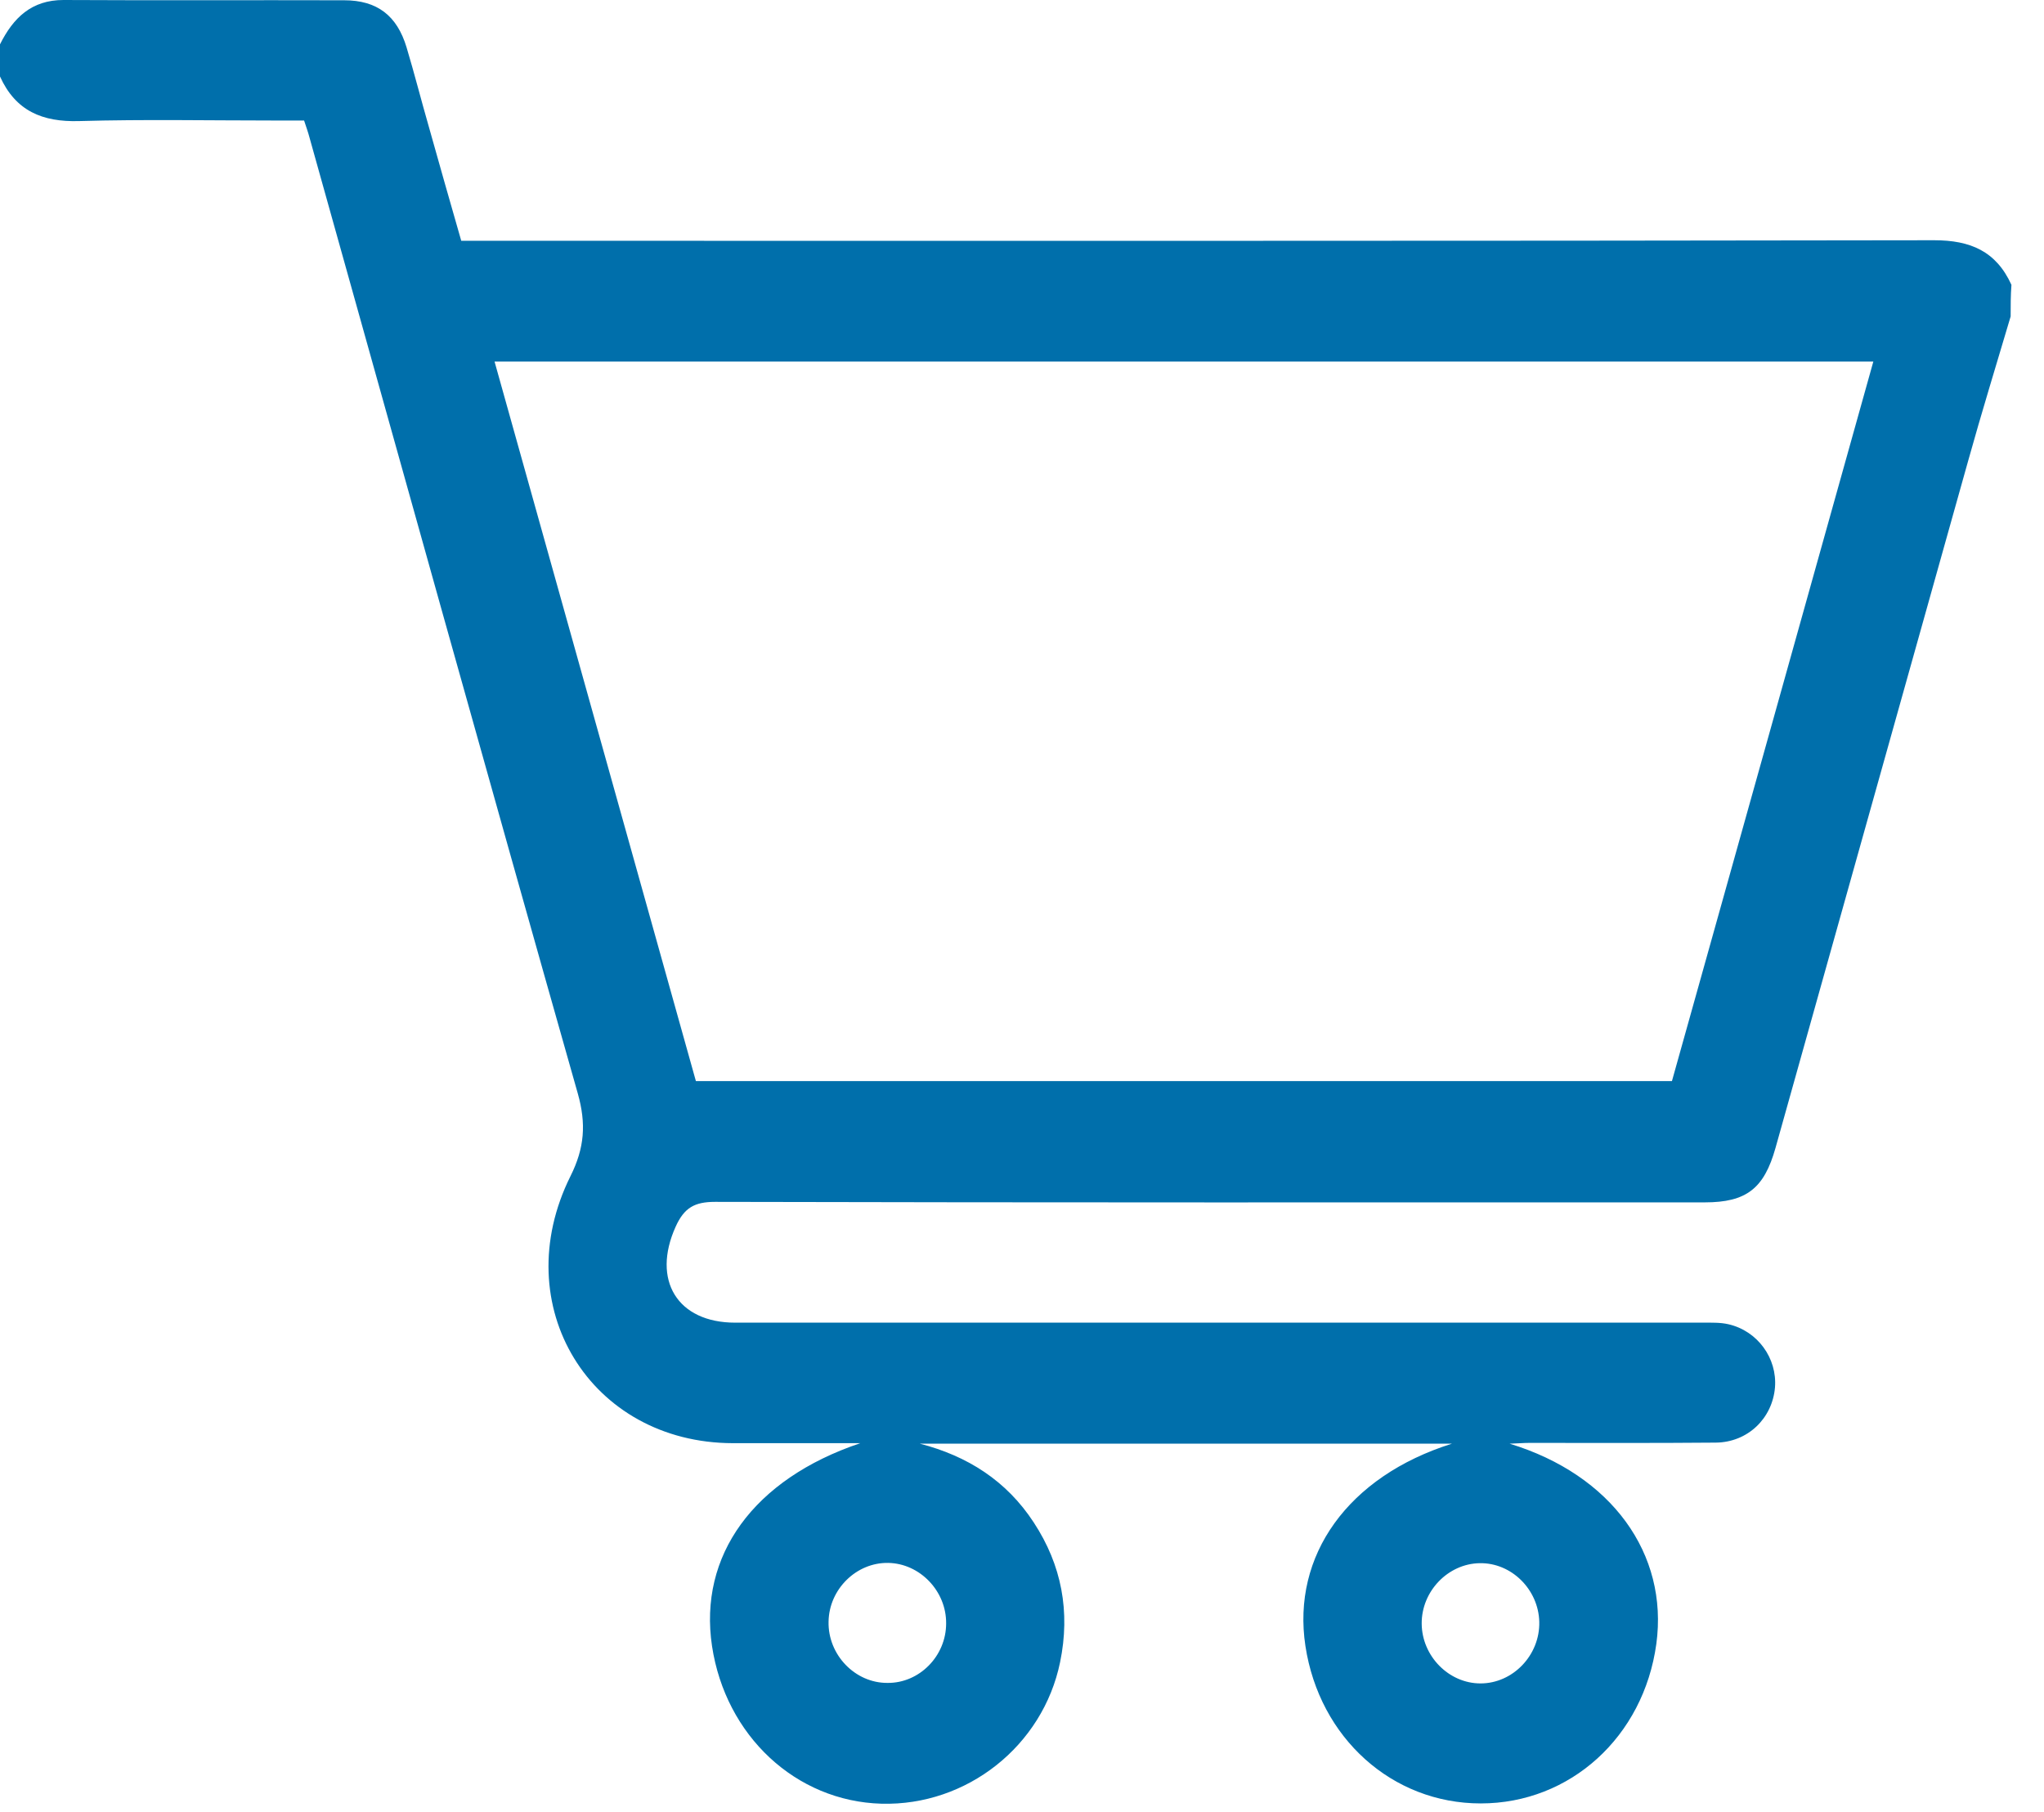 <svg width="44" height="39" viewBox="0 0 44 39" fill="none" xmlns="http://www.w3.org/2000/svg">
<path d="M43.282 6.811C42.974 7.851 42.655 8.886 42.364 9.931C40.981 14.857 39.603 19.783 38.22 24.709C37.974 25.583 37.593 25.88 36.697 25.88C29.596 25.88 22.495 25.886 15.394 25.869C14.952 25.869 14.728 25.994 14.543 26.406C14.028 27.549 14.577 28.469 15.826 28.469C22.77 28.469 29.719 28.469 36.663 28.469C36.848 28.469 37.033 28.463 37.206 28.503C37.834 28.646 38.259 29.234 38.209 29.863C38.153 30.531 37.621 31.046 36.932 31.051C35.594 31.063 34.255 31.057 32.917 31.057C32.794 31.057 32.676 31.069 32.497 31.074C34.692 31.743 35.918 33.446 35.655 35.383C35.381 37.383 33.802 38.817 31.875 38.817C29.971 38.817 28.403 37.411 28.101 35.429C27.804 33.48 29.019 31.777 31.254 31.074C27.395 31.074 23.598 31.074 19.802 31.074C20.821 31.337 21.666 31.869 22.254 32.771C22.854 33.686 23.044 34.691 22.82 35.777C22.45 37.577 20.815 38.874 18.973 38.823C17.13 38.771 15.618 37.36 15.327 35.429C15.036 33.486 16.212 31.84 18.519 31.063C17.539 31.063 16.66 31.063 15.775 31.063C12.706 31.057 10.892 28.103 12.281 25.314C12.583 24.709 12.622 24.189 12.438 23.537C10.494 16.686 8.585 9.823 6.664 2.966C6.636 2.857 6.597 2.749 6.546 2.594C6.35 2.594 6.138 2.594 5.93 2.594C4.519 2.594 3.114 2.566 1.702 2.606C0.913 2.629 0.336 2.389 0 1.646C0 1.417 0 1.183 0 0.954C0.286 0.383 0.678 0 1.366 0C3.382 0.011 5.398 2.18861e-08 7.409 0.006C8.114 0.006 8.546 0.331 8.753 1.023C8.921 1.583 9.066 2.154 9.229 2.72C9.458 3.543 9.694 4.36 9.929 5.183C10.142 5.183 10.315 5.183 10.483 5.183C20.866 5.183 31.248 5.189 41.636 5.171C42.414 5.171 42.969 5.406 43.299 6.131C43.282 6.354 43.282 6.583 43.282 6.811ZM10.646 7.783C12.096 12.966 13.541 18.126 14.98 23.269C22.025 23.269 29.008 23.269 35.991 23.269C37.436 18.103 38.881 12.96 40.326 7.783C30.425 7.783 20.552 7.783 10.646 7.783ZM20.367 34.943C20.373 34.246 19.802 33.651 19.118 33.64C18.435 33.629 17.847 34.206 17.836 34.903C17.819 35.617 18.407 36.229 19.107 36.223C19.79 36.229 20.367 35.646 20.367 34.943ZM31.853 33.646C31.17 33.657 30.598 34.251 30.604 34.949C30.61 35.646 31.186 36.234 31.87 36.234C32.57 36.234 33.152 35.623 33.135 34.909C33.118 34.211 32.536 33.634 31.853 33.646Z" fill="#006FAB"/>
</svg>
